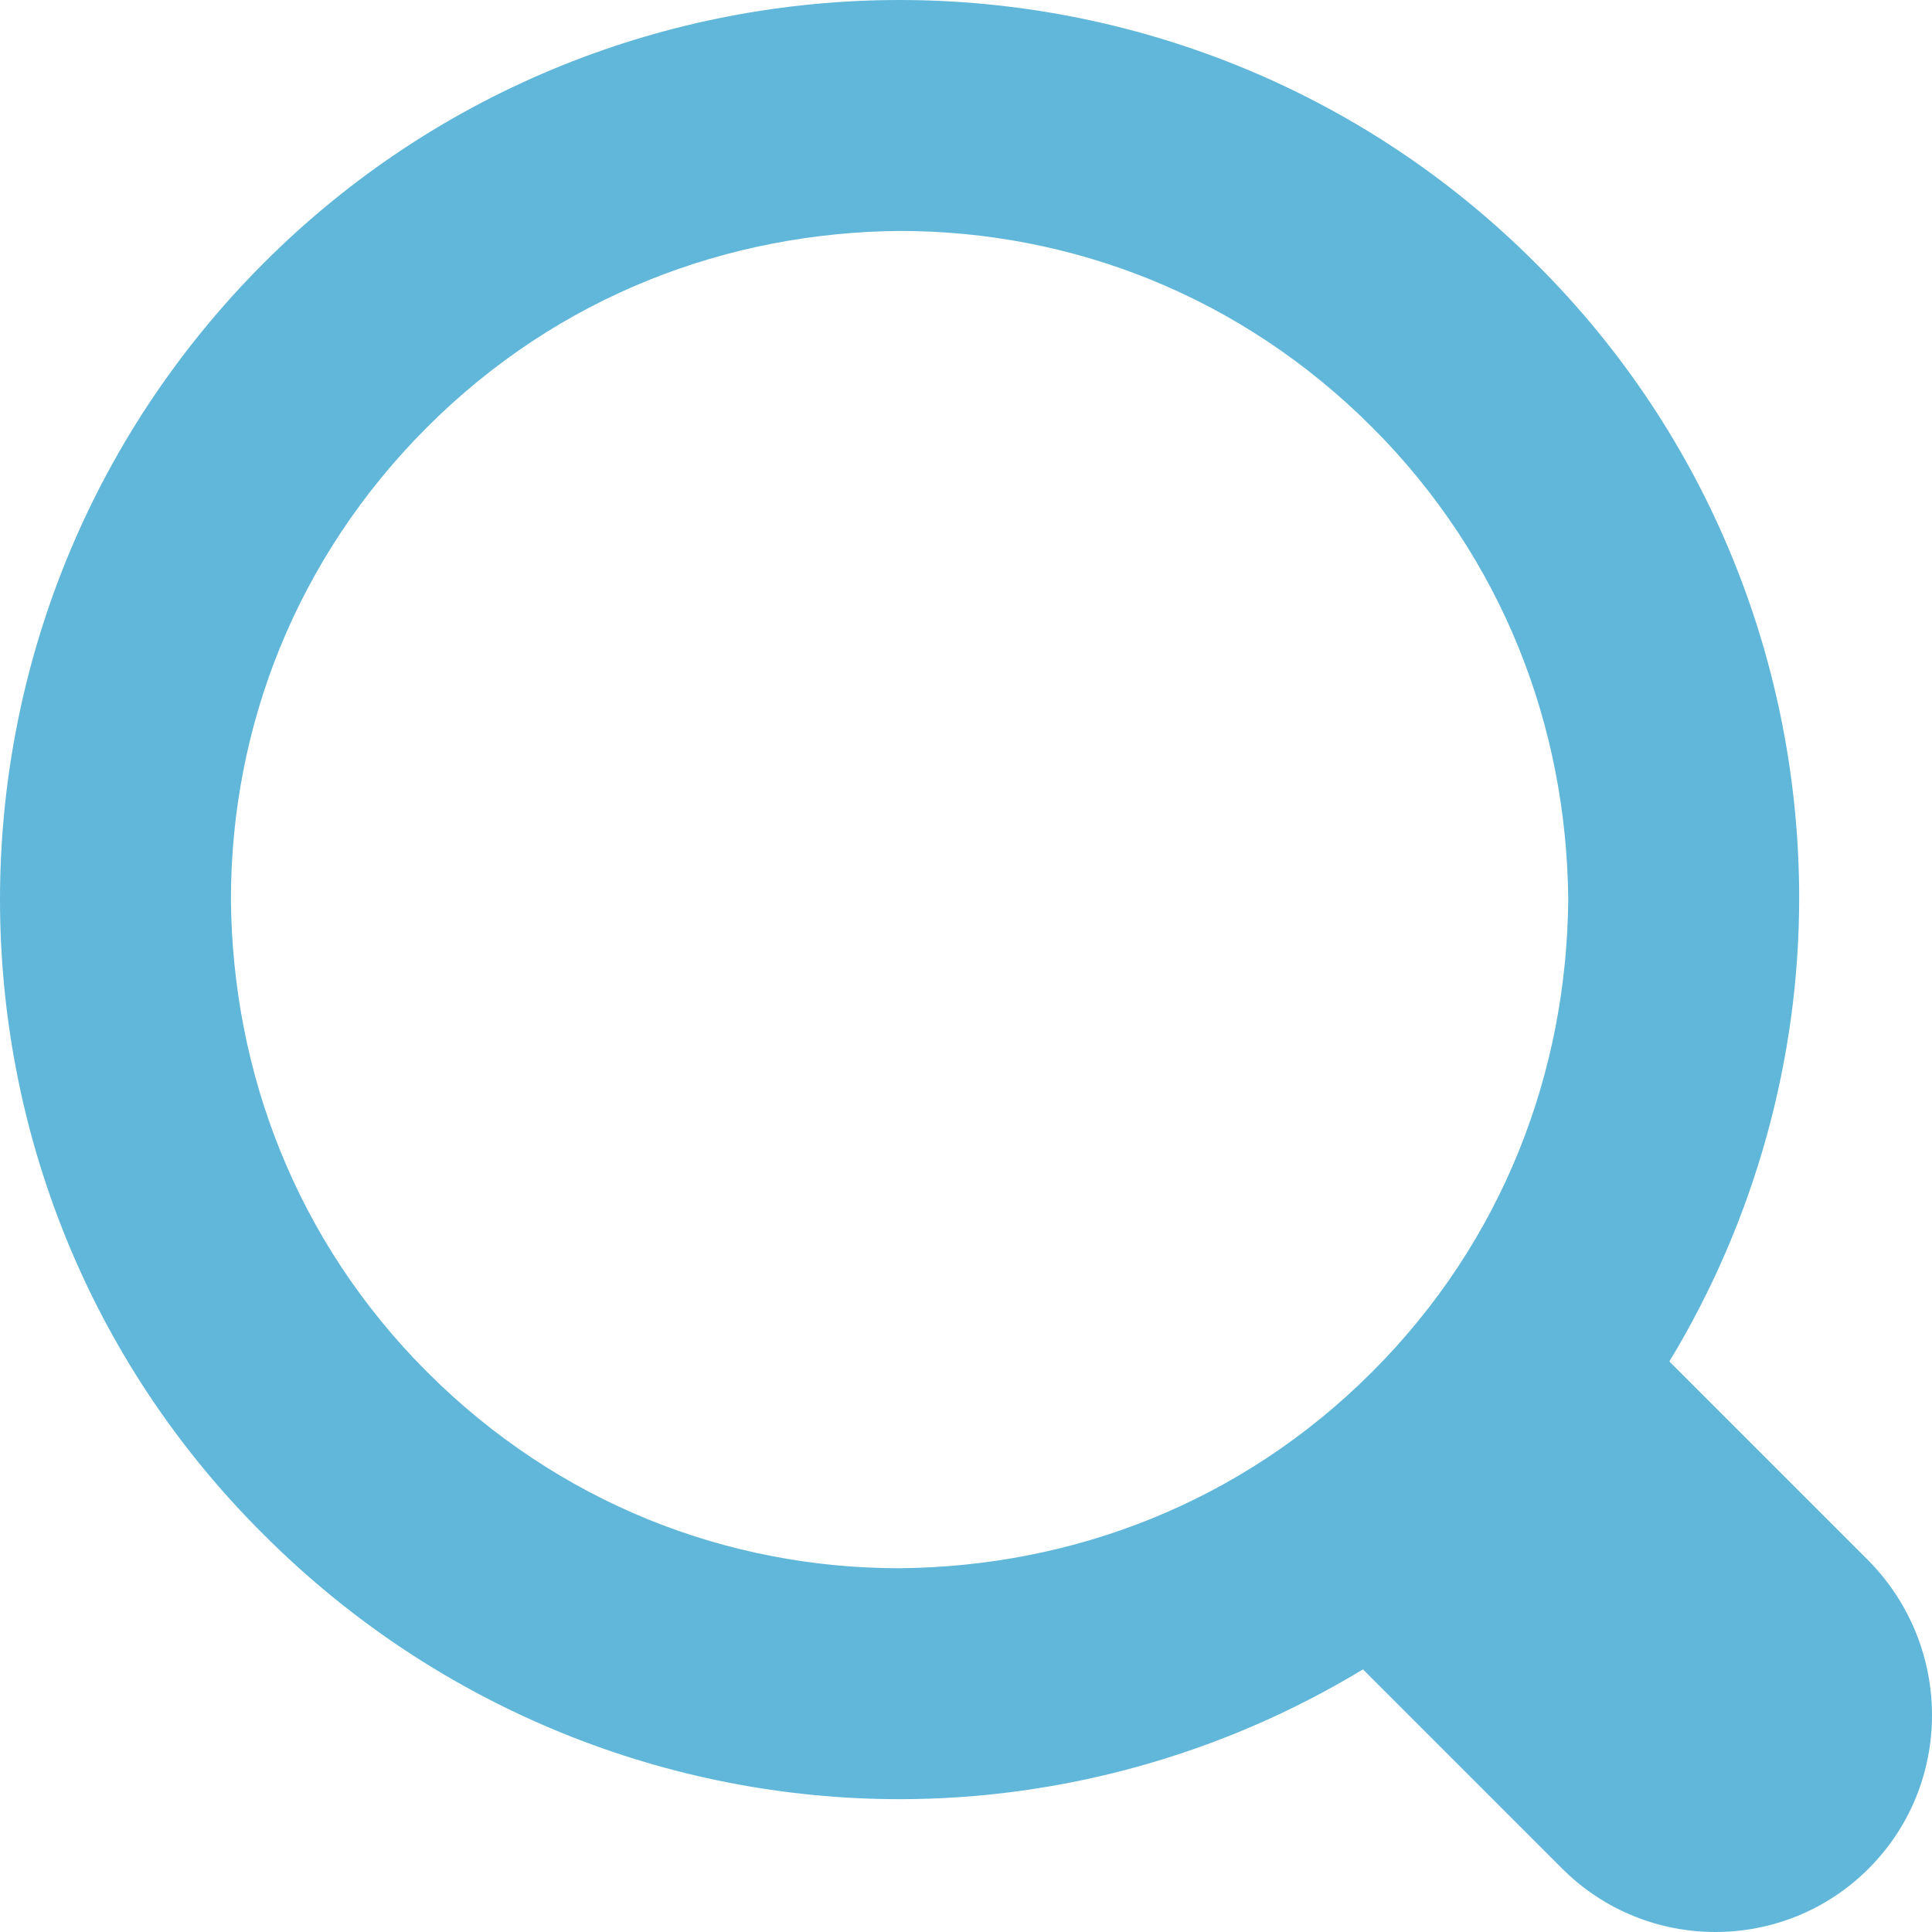 <?xml version="1.0" encoding="utf-8"?>
<!-- Generator: Adobe Illustrator 24.2.3, SVG Export Plug-In . SVG Version: 6.00 Build 0)  -->
<svg version="1.1" id="_x31_" xmlns="http://www.w3.org/2000/svg" xmlns:xlink="http://www.w3.org/1999/xlink" x="0px" y="0px"
	 viewBox="0 0 128 128" style="enable-background:new 0 0 128 128;" xml:space="preserve">
<style type="text/css">
	.st0{fill:#61B7D9;}
</style>
<g>
	<path class="st0" d="M123.8,103.4l-13.2-13.2c5.7-9.4,8.6-20.1,8.6-30.7c0-15.2-5.8-30.5-17.5-42.1C90.1,5.8,74.8,0,59.6,0
		C44.4,0,29.1,5.8,17.5,17.4C5.8,29.1,0,44.4,0,59.6c0,15.2,5.8,30.5,17.5,42.1c11.6,11.6,26.9,17.5,42.1,17.5
		c10.6,0,21.3-2.9,30.7-8.6l13.2,13.2c5.6,5.6,14.7,5.6,20.3,0C129.4,118.2,129.4,109.1,123.8,103.4z M90.9,90.9
		c-8.7,8.7-19.9,12.9-31.3,13c-11.4,0-22.6-4.3-31.3-13c-8.7-8.7-12.9-19.9-13-31.3c0-11.4,4.3-22.6,13-31.3
		c8.7-8.7,19.9-12.9,31.3-13c11.4,0,22.6,4.3,31.3,13c8.7,8.7,12.9,19.9,13,31.3C103.8,71,99.6,82.2,90.9,90.9z"/>
</g>
</svg>
